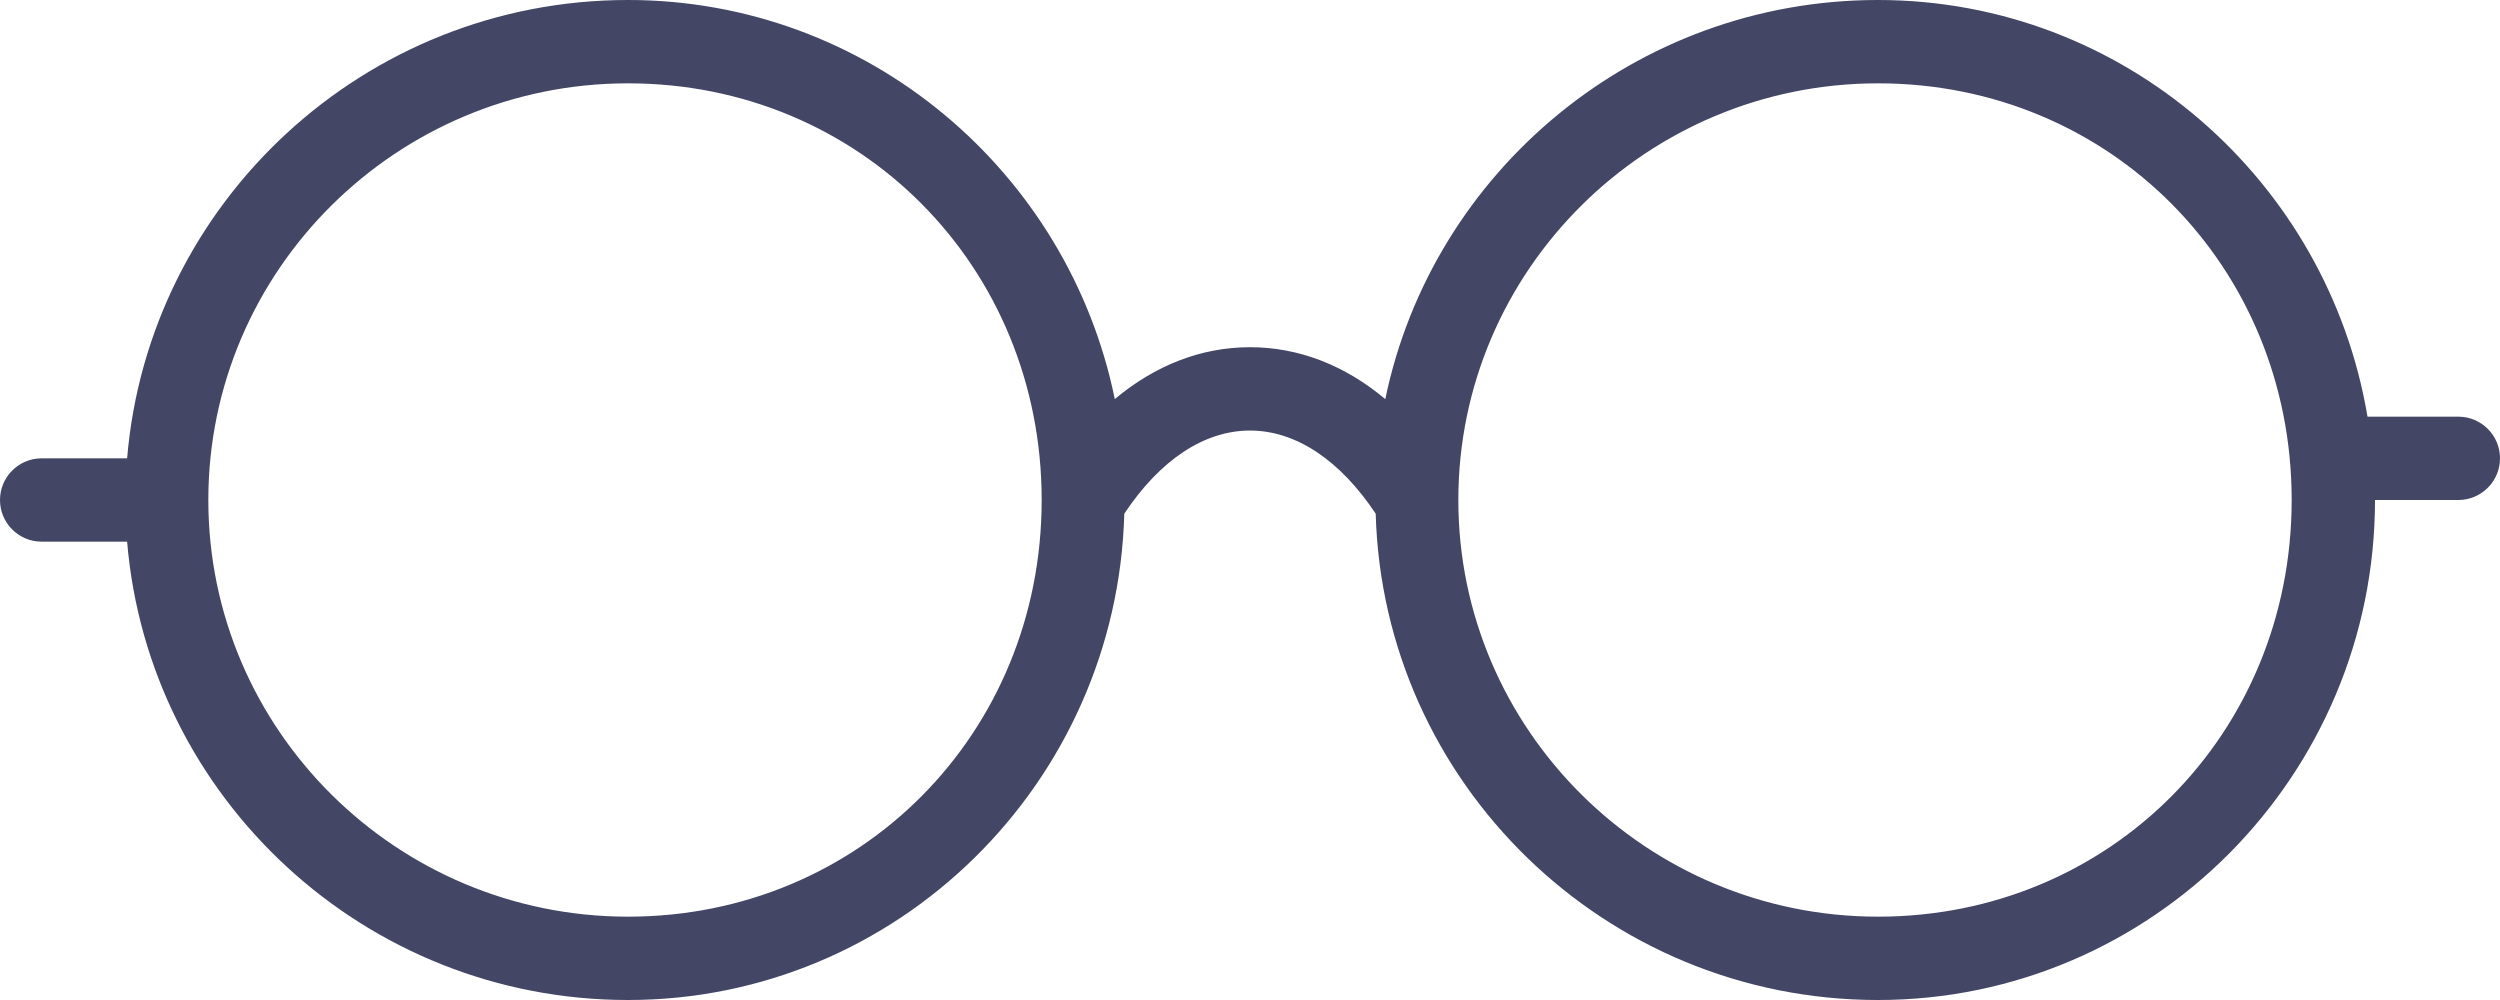 <svg xmlns="http://www.w3.org/2000/svg" xmlns:xlink="http://www.w3.org/1999/xlink" preserveAspectRatio="xMidYMid" width="60" height="24" viewBox="0 0 60 24">

  <defs>

    <style>

      .cls-1 {

        fill: #434665;

        fill-rule: evenodd;

      }

    </style>

  </defs>

  <path d="M59.000,10.000 L56.820,10.000 C55.869,4.334 50.970,-0.000 45.072,-0.000 C39.250,-0.000 34.376,4.119 33.247,9.579 C32.276,8.765 31.168,8.333 30.000,8.333 C28.833,8.333 27.726,8.765 26.755,9.578 C25.639,4.118 20.825,-0.000 15.072,-0.000 C8.756,-0.000 3.565,4.851 3.051,11.000 L1.000,11.000 C0.447,11.000 -0.000,11.448 -0.000,12.000 C-0.000,12.552 0.447,13.000 1.000,13.000 L3.051,13.000 C3.565,19.149 8.756,24.000 15.072,24.000 C21.539,24.000 26.808,18.793 26.983,12.329 C27.836,11.044 28.898,10.333 30.000,10.333 C31.102,10.333 32.164,11.045 33.017,12.329 C33.195,18.793 38.528,24.000 45.072,24.000 C51.649,24.000 57.000,18.617 57.000,12.000 L59.000,12.000 C59.553,12.000 60.000,11.552 60.000,11.000 C60.000,10.448 59.553,10.000 59.000,10.000 ZM15.072,22.000 C9.519,22.000 5.000,17.514 5.000,12.000 C5.000,6.486 9.519,2.000 15.072,2.000 C20.640,2.000 25.000,6.393 25.000,12.000 C25.000,17.607 20.640,22.000 15.072,22.000 ZM45.072,22.000 C39.519,22.000 35.000,17.514 35.000,12.000 C35.000,6.486 39.519,2.000 45.072,2.000 C50.640,2.000 55.000,6.393 55.000,12.000 C55.000,17.607 50.640,22.000 45.072,22.000 Z" class="cls-1"/>

</svg>